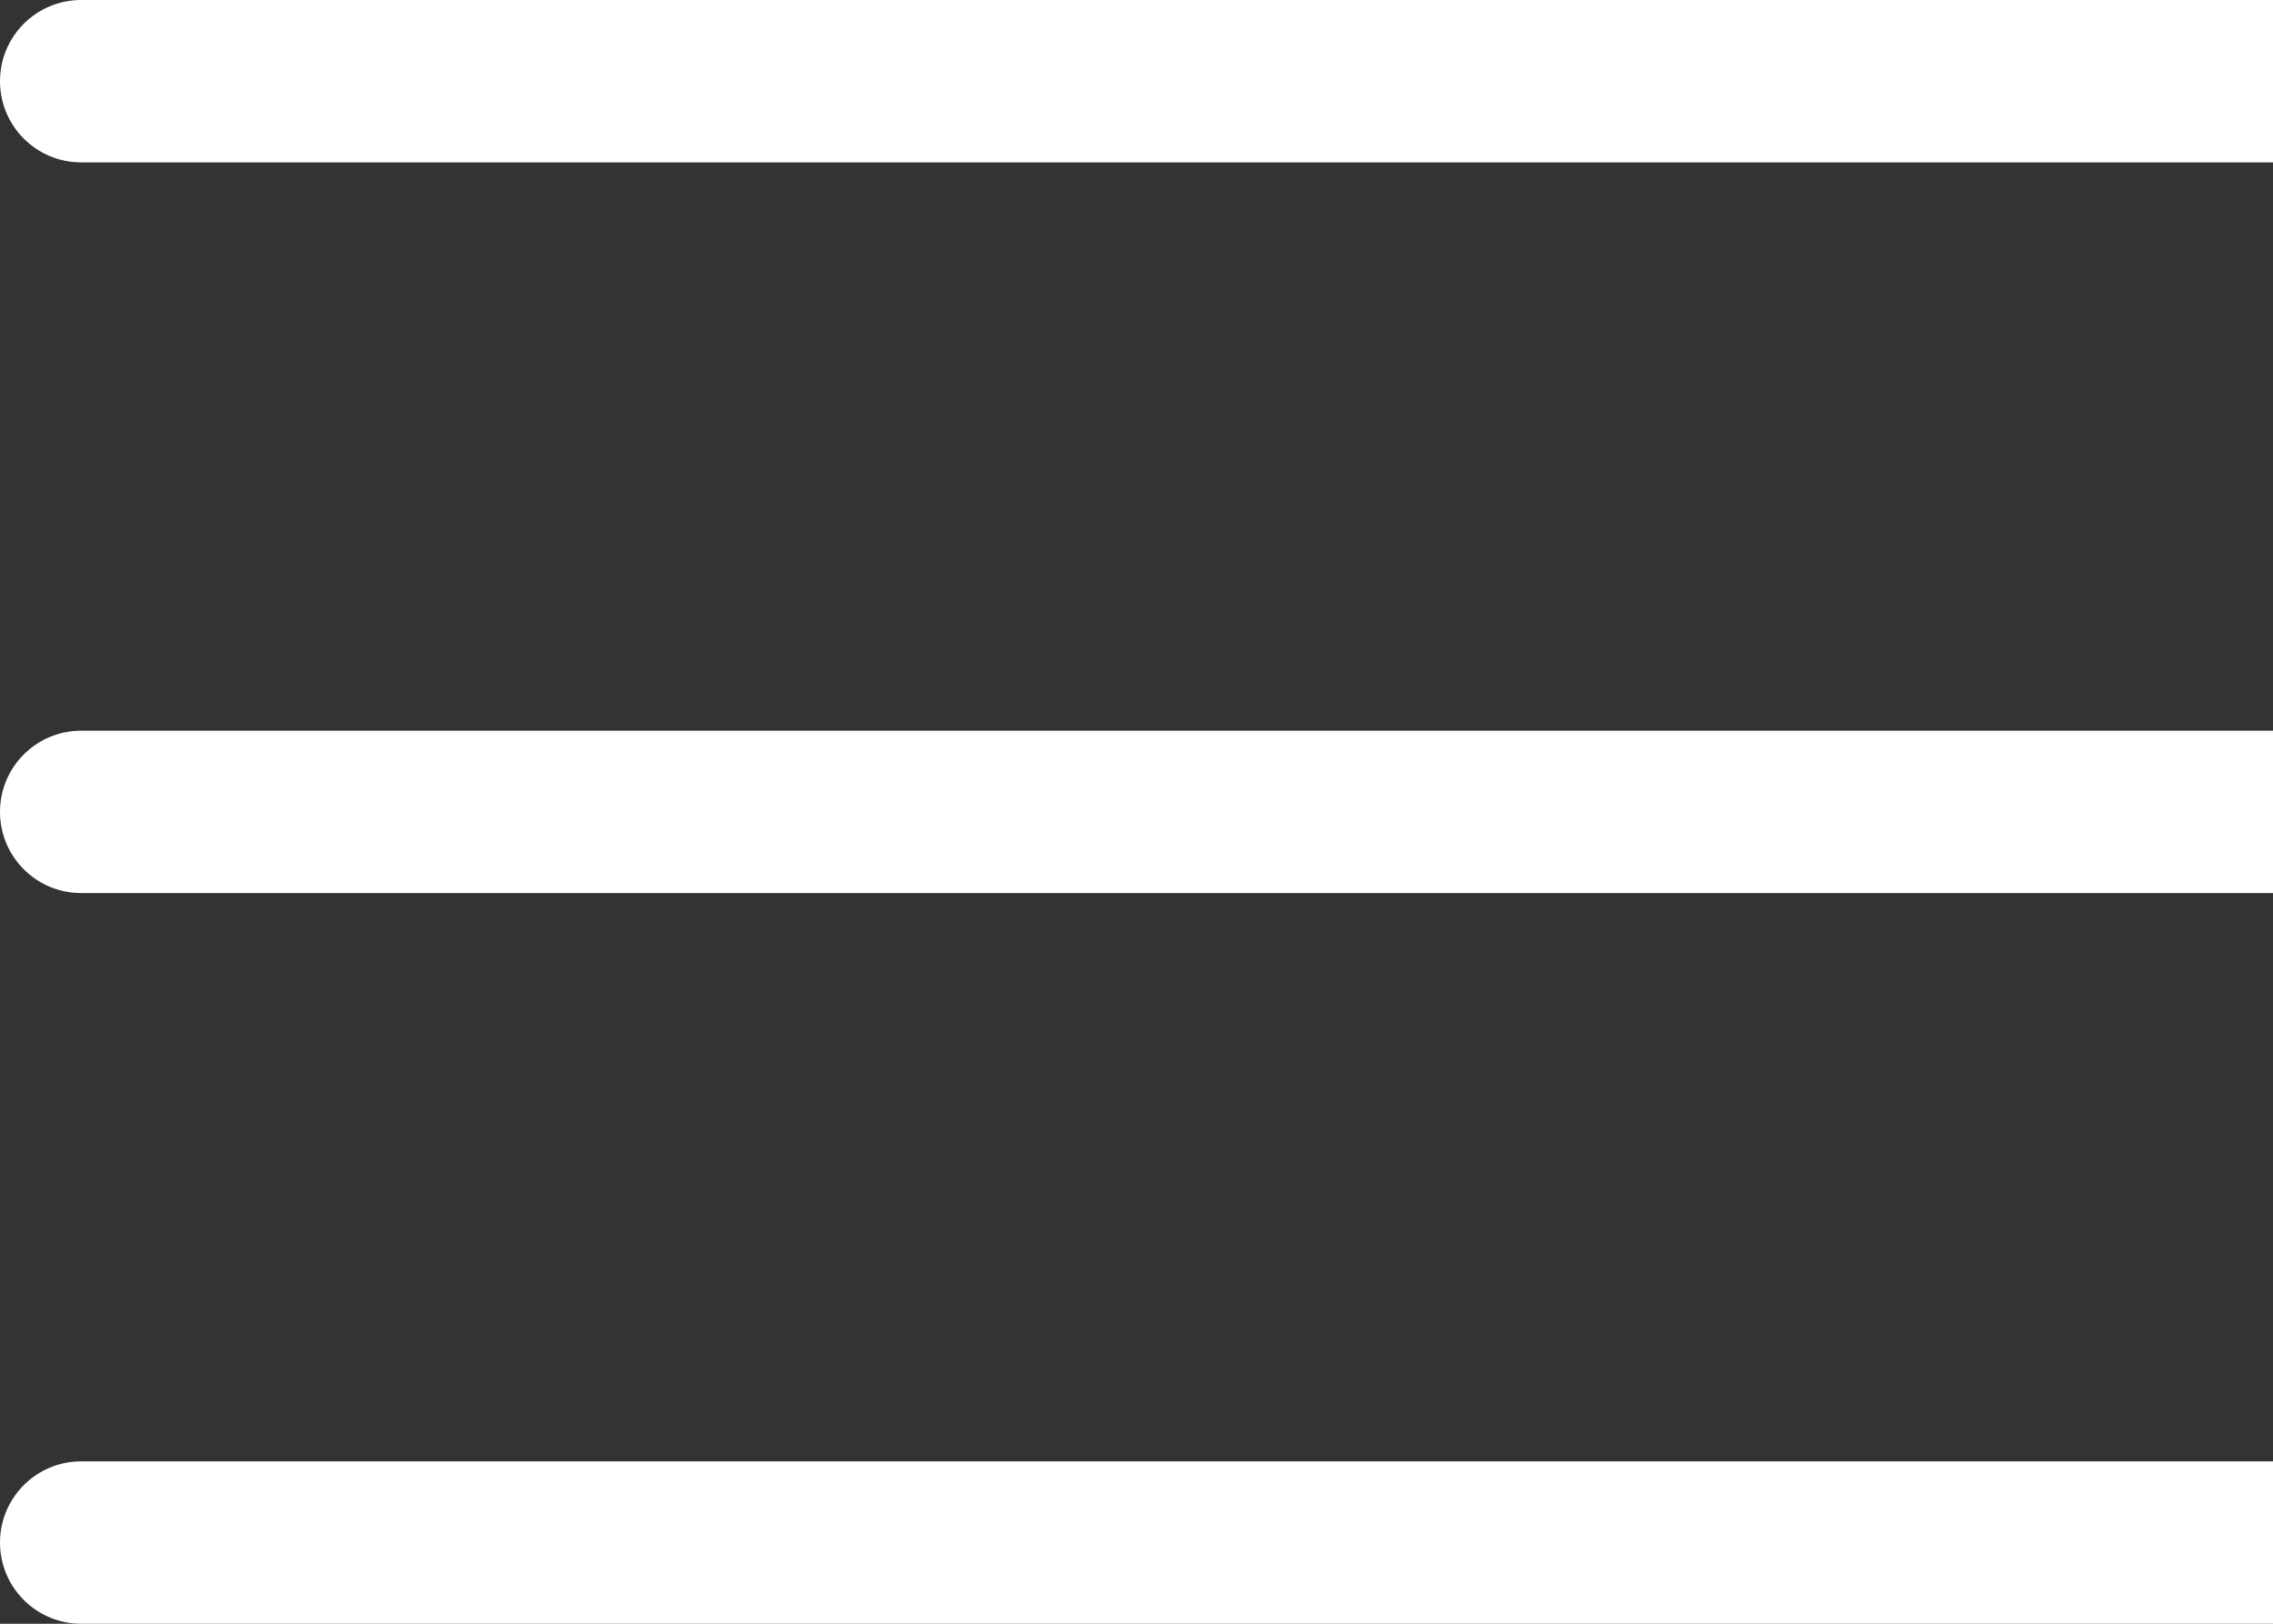 <svg width="56" height="40" viewBox="0 0 56 40" fill="none" xmlns="http://www.w3.org/2000/svg">
<rect x="0" y="0" width="56" height="40" fill="#333333" stroke="none"/>
<path d="M2 0C0.895 0 0 0.895 0 2C0 3.105 0.895 4 2 4V0ZM2 4H56V0H2V4Z" fill="#FFFFFF"/>
<path d="M2 18C0.895 18 0 18.895 0 20C0 21.105 0.895 22 2 22V18ZM2 22H56V18H2V22Z" fill="#FFFFFF"/>
<path d="M2 36C0.895 36 0 36.895 0 38C0 39.105 0.895 40 2 40V36ZM2 40H56V36H2V40Z" fill="#FFFFFF"/>
</svg>
